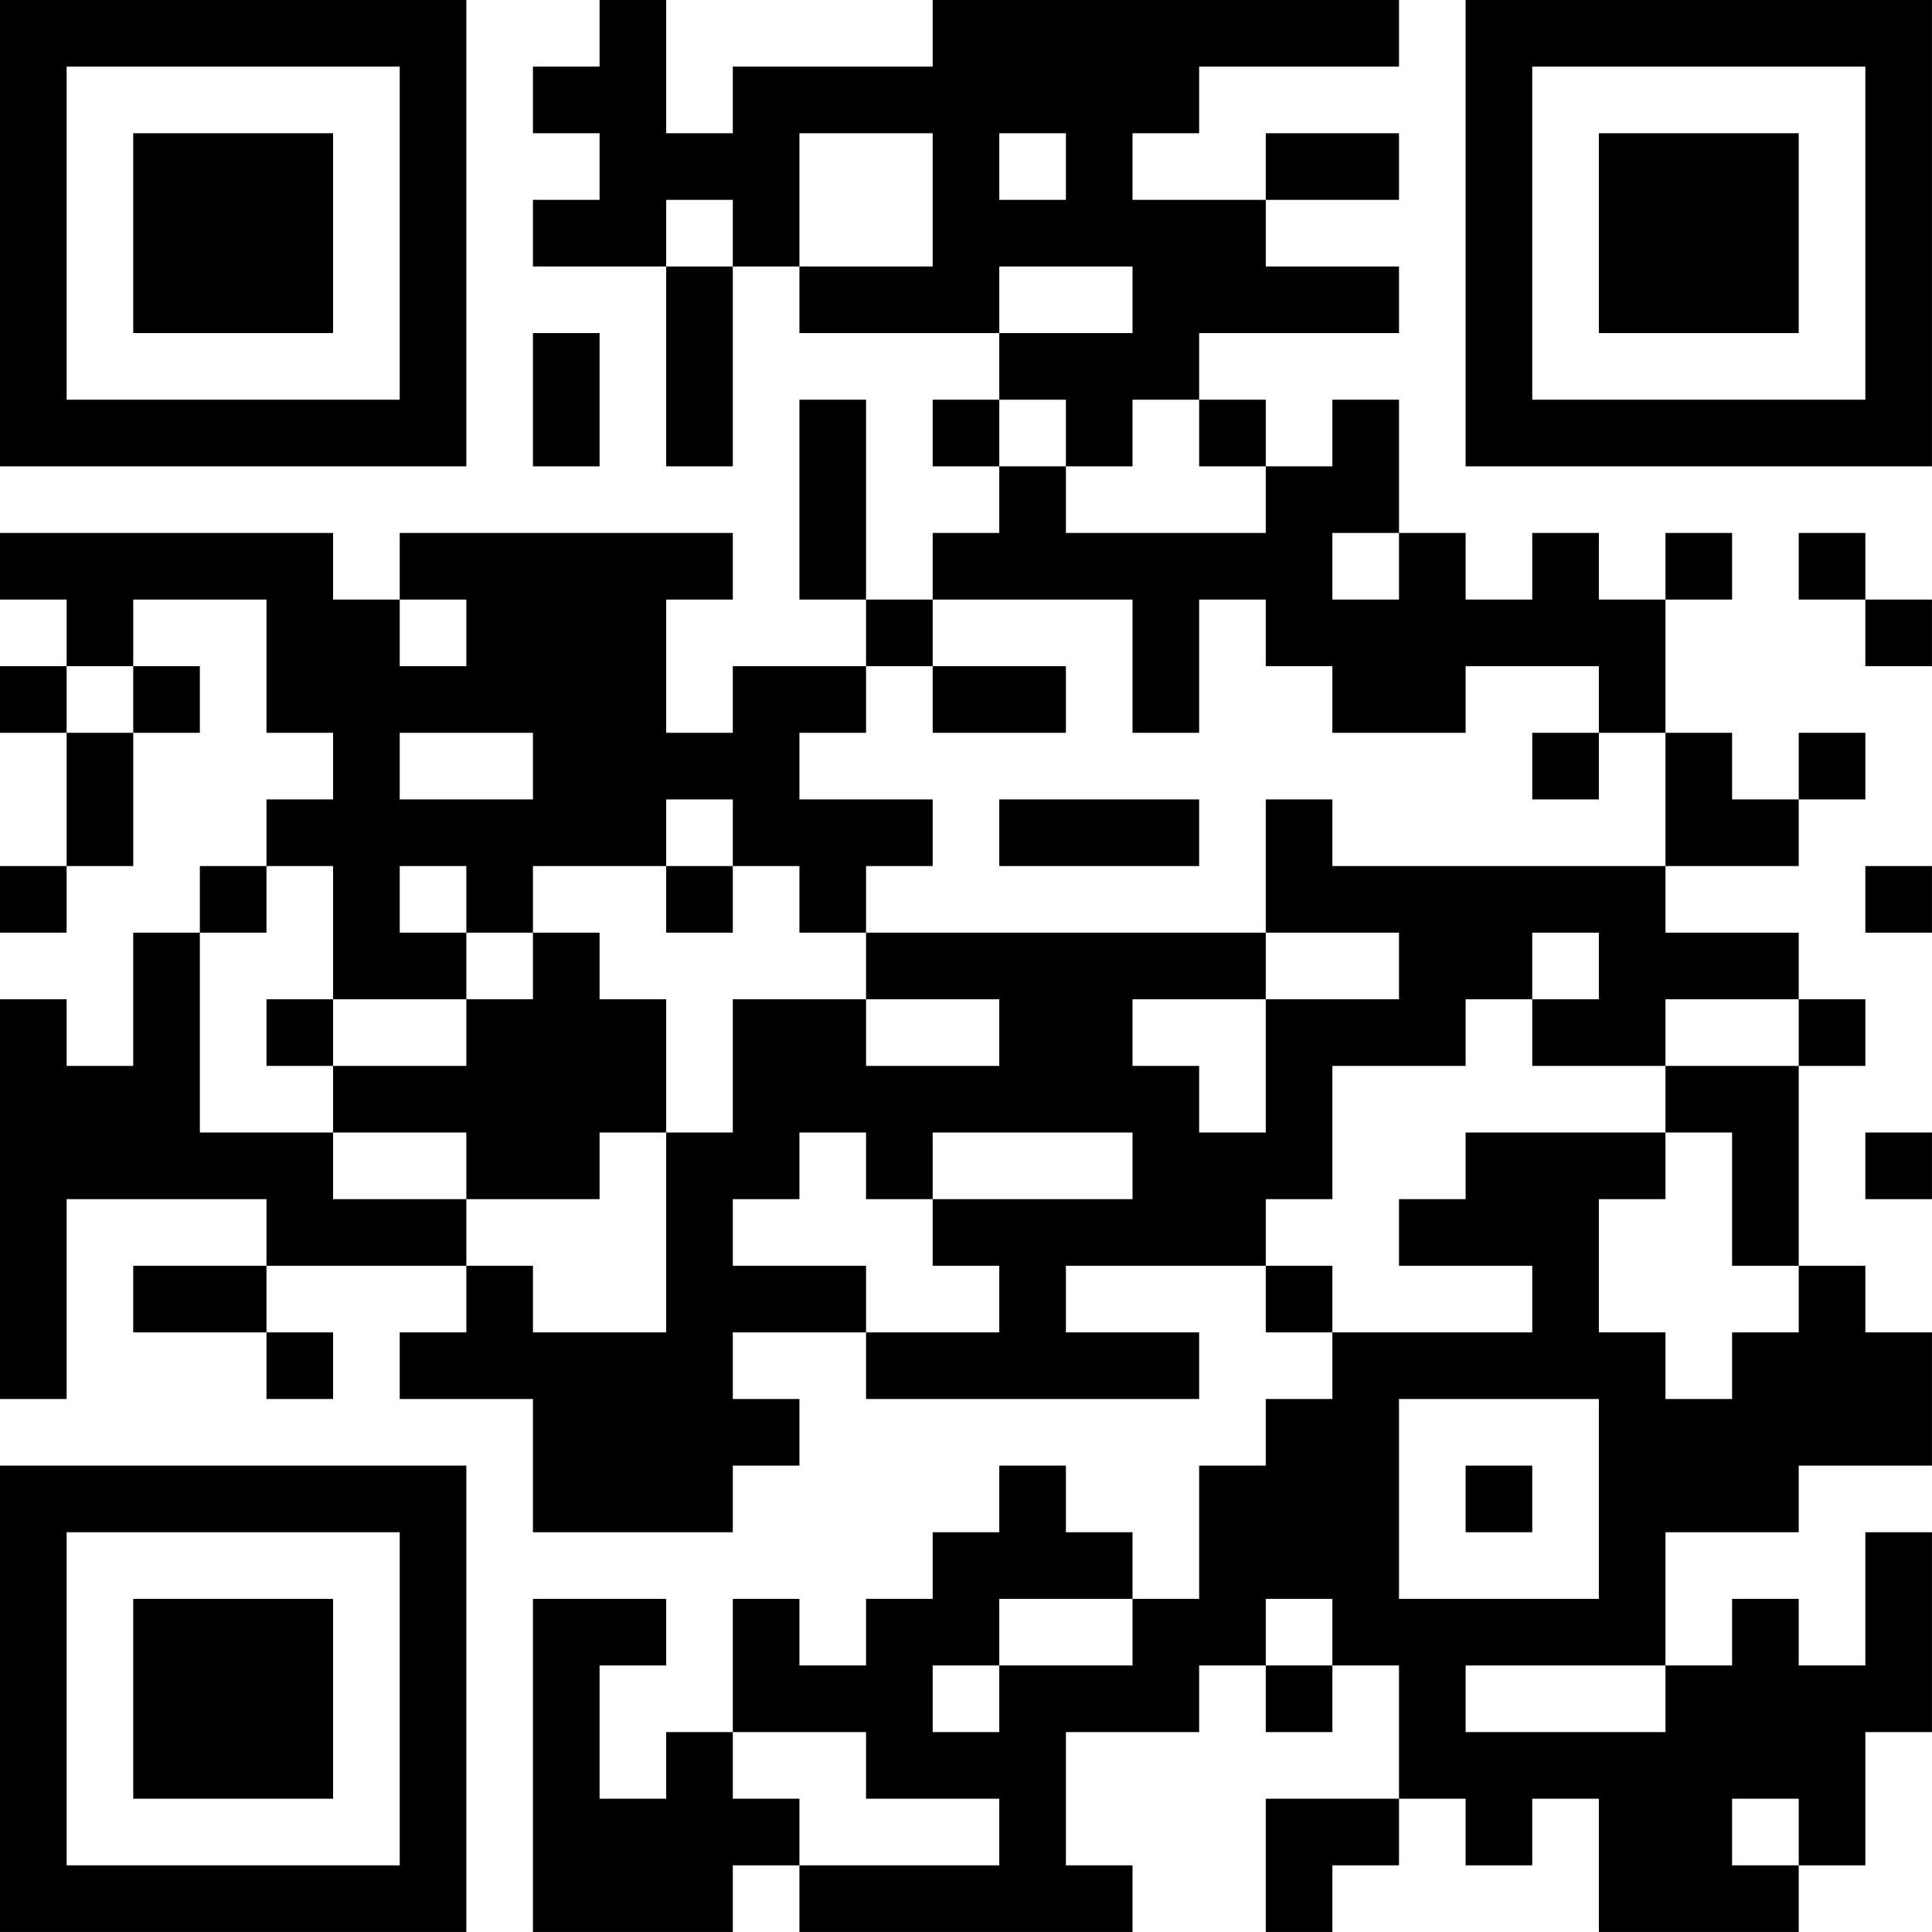 <?xml version="1.0" encoding="UTF-8"?>
<svg xmlns="http://www.w3.org/2000/svg" version="1.1" width="500" height="500" viewBox="0 0 500 500"><rect x="0" y="0" width="500" height="500" fill="#ffffff"/><g transform="scale(17.241)"><g transform="translate(0,0)"><path fill-rule="evenodd" d="M9 0L9 1L8 1L8 2L9 2L9 3L8 3L8 4L10 4L10 7L11 7L11 4L12 4L12 5L15 5L15 6L14 6L14 7L15 7L15 8L14 8L14 9L13 9L13 6L12 6L12 9L13 9L13 10L11 10L11 11L10 11L10 9L11 9L11 8L6 8L6 9L5 9L5 8L0 8L0 9L1 9L1 10L0 10L0 11L1 11L1 13L0 13L0 14L1 14L1 13L2 13L2 11L3 11L3 10L2 10L2 9L4 9L4 11L5 11L5 12L4 12L4 13L3 13L3 14L2 14L2 16L1 16L1 15L0 15L0 21L1 21L1 18L4 18L4 19L2 19L2 20L4 20L4 21L5 21L5 20L4 20L4 19L7 19L7 20L6 20L6 21L8 21L8 23L11 23L11 22L12 22L12 21L11 21L11 20L13 20L13 21L18 21L18 20L16 20L16 19L19 19L19 20L20 20L20 21L19 21L19 22L18 22L18 24L17 24L17 23L16 23L16 22L15 22L15 23L14 23L14 24L13 24L13 25L12 25L12 24L11 24L11 26L10 26L10 27L9 27L9 25L10 25L10 24L8 24L8 29L11 29L11 28L12 28L12 29L17 29L17 28L16 28L16 26L18 26L18 25L19 25L19 26L20 26L20 25L21 25L21 27L19 27L19 29L20 29L20 28L21 28L21 27L22 27L22 28L23 28L23 27L24 27L24 29L27 29L27 28L28 28L28 26L29 26L29 23L28 23L28 25L27 25L27 24L26 24L26 25L25 25L25 23L27 23L27 22L29 22L29 20L28 20L28 19L27 19L27 16L28 16L28 15L27 15L27 14L25 14L25 13L27 13L27 12L28 12L28 11L27 11L27 12L26 12L26 11L25 11L25 9L26 9L26 8L25 8L25 9L24 9L24 8L23 8L23 9L22 9L22 8L21 8L21 6L20 6L20 7L19 7L19 6L18 6L18 5L21 5L21 4L19 4L19 3L21 3L21 2L19 2L19 3L17 3L17 2L18 2L18 1L21 1L21 0L14 0L14 1L11 1L11 2L10 2L10 0ZM12 2L12 4L14 4L14 2ZM15 2L15 3L16 3L16 2ZM10 3L10 4L11 4L11 3ZM15 4L15 5L17 5L17 4ZM8 5L8 7L9 7L9 5ZM15 6L15 7L16 7L16 8L19 8L19 7L18 7L18 6L17 6L17 7L16 7L16 6ZM20 8L20 9L21 9L21 8ZM27 8L27 9L28 9L28 10L29 10L29 9L28 9L28 8ZM6 9L6 10L7 10L7 9ZM14 9L14 10L13 10L13 11L12 11L12 12L14 12L14 13L13 13L13 14L12 14L12 13L11 13L11 12L10 12L10 13L8 13L8 14L7 14L7 13L6 13L6 14L7 14L7 15L5 15L5 13L4 13L4 14L3 14L3 17L5 17L5 18L7 18L7 19L8 19L8 20L10 20L10 17L11 17L11 15L13 15L13 16L15 16L15 15L13 15L13 14L19 14L19 15L17 15L17 16L18 16L18 17L19 17L19 15L21 15L21 14L19 14L19 12L20 12L20 13L25 13L25 11L24 11L24 10L22 10L22 11L20 11L20 10L19 10L19 9L18 9L18 11L17 11L17 9ZM1 10L1 11L2 11L2 10ZM14 10L14 11L16 11L16 10ZM6 11L6 12L8 12L8 11ZM23 11L23 12L24 12L24 11ZM15 12L15 13L18 13L18 12ZM10 13L10 14L11 14L11 13ZM28 13L28 14L29 14L29 13ZM8 14L8 15L7 15L7 16L5 16L5 15L4 15L4 16L5 16L5 17L7 17L7 18L9 18L9 17L10 17L10 15L9 15L9 14ZM23 14L23 15L22 15L22 16L20 16L20 18L19 18L19 19L20 19L20 20L23 20L23 19L21 19L21 18L22 18L22 17L25 17L25 18L24 18L24 20L25 20L25 21L26 21L26 20L27 20L27 19L26 19L26 17L25 17L25 16L27 16L27 15L25 15L25 16L23 16L23 15L24 15L24 14ZM12 17L12 18L11 18L11 19L13 19L13 20L15 20L15 19L14 19L14 18L17 18L17 17L14 17L14 18L13 18L13 17ZM28 17L28 18L29 18L29 17ZM21 21L21 24L24 24L24 21ZM22 22L22 23L23 23L23 22ZM15 24L15 25L14 25L14 26L15 26L15 25L17 25L17 24ZM19 24L19 25L20 25L20 24ZM22 25L22 26L25 26L25 25ZM11 26L11 27L12 27L12 28L15 28L15 27L13 27L13 26ZM26 27L26 28L27 28L27 27ZM0 0L0 7L7 7L7 0ZM1 1L1 6L6 6L6 1ZM2 2L2 5L5 5L5 2ZM22 0L22 7L29 7L29 0ZM23 1L23 6L28 6L28 1ZM24 2L24 5L27 5L27 2ZM0 22L0 29L7 29L7 22ZM1 23L1 28L6 28L6 23ZM2 24L2 27L5 27L5 24Z" fill="#000000"/></g></g></svg>
